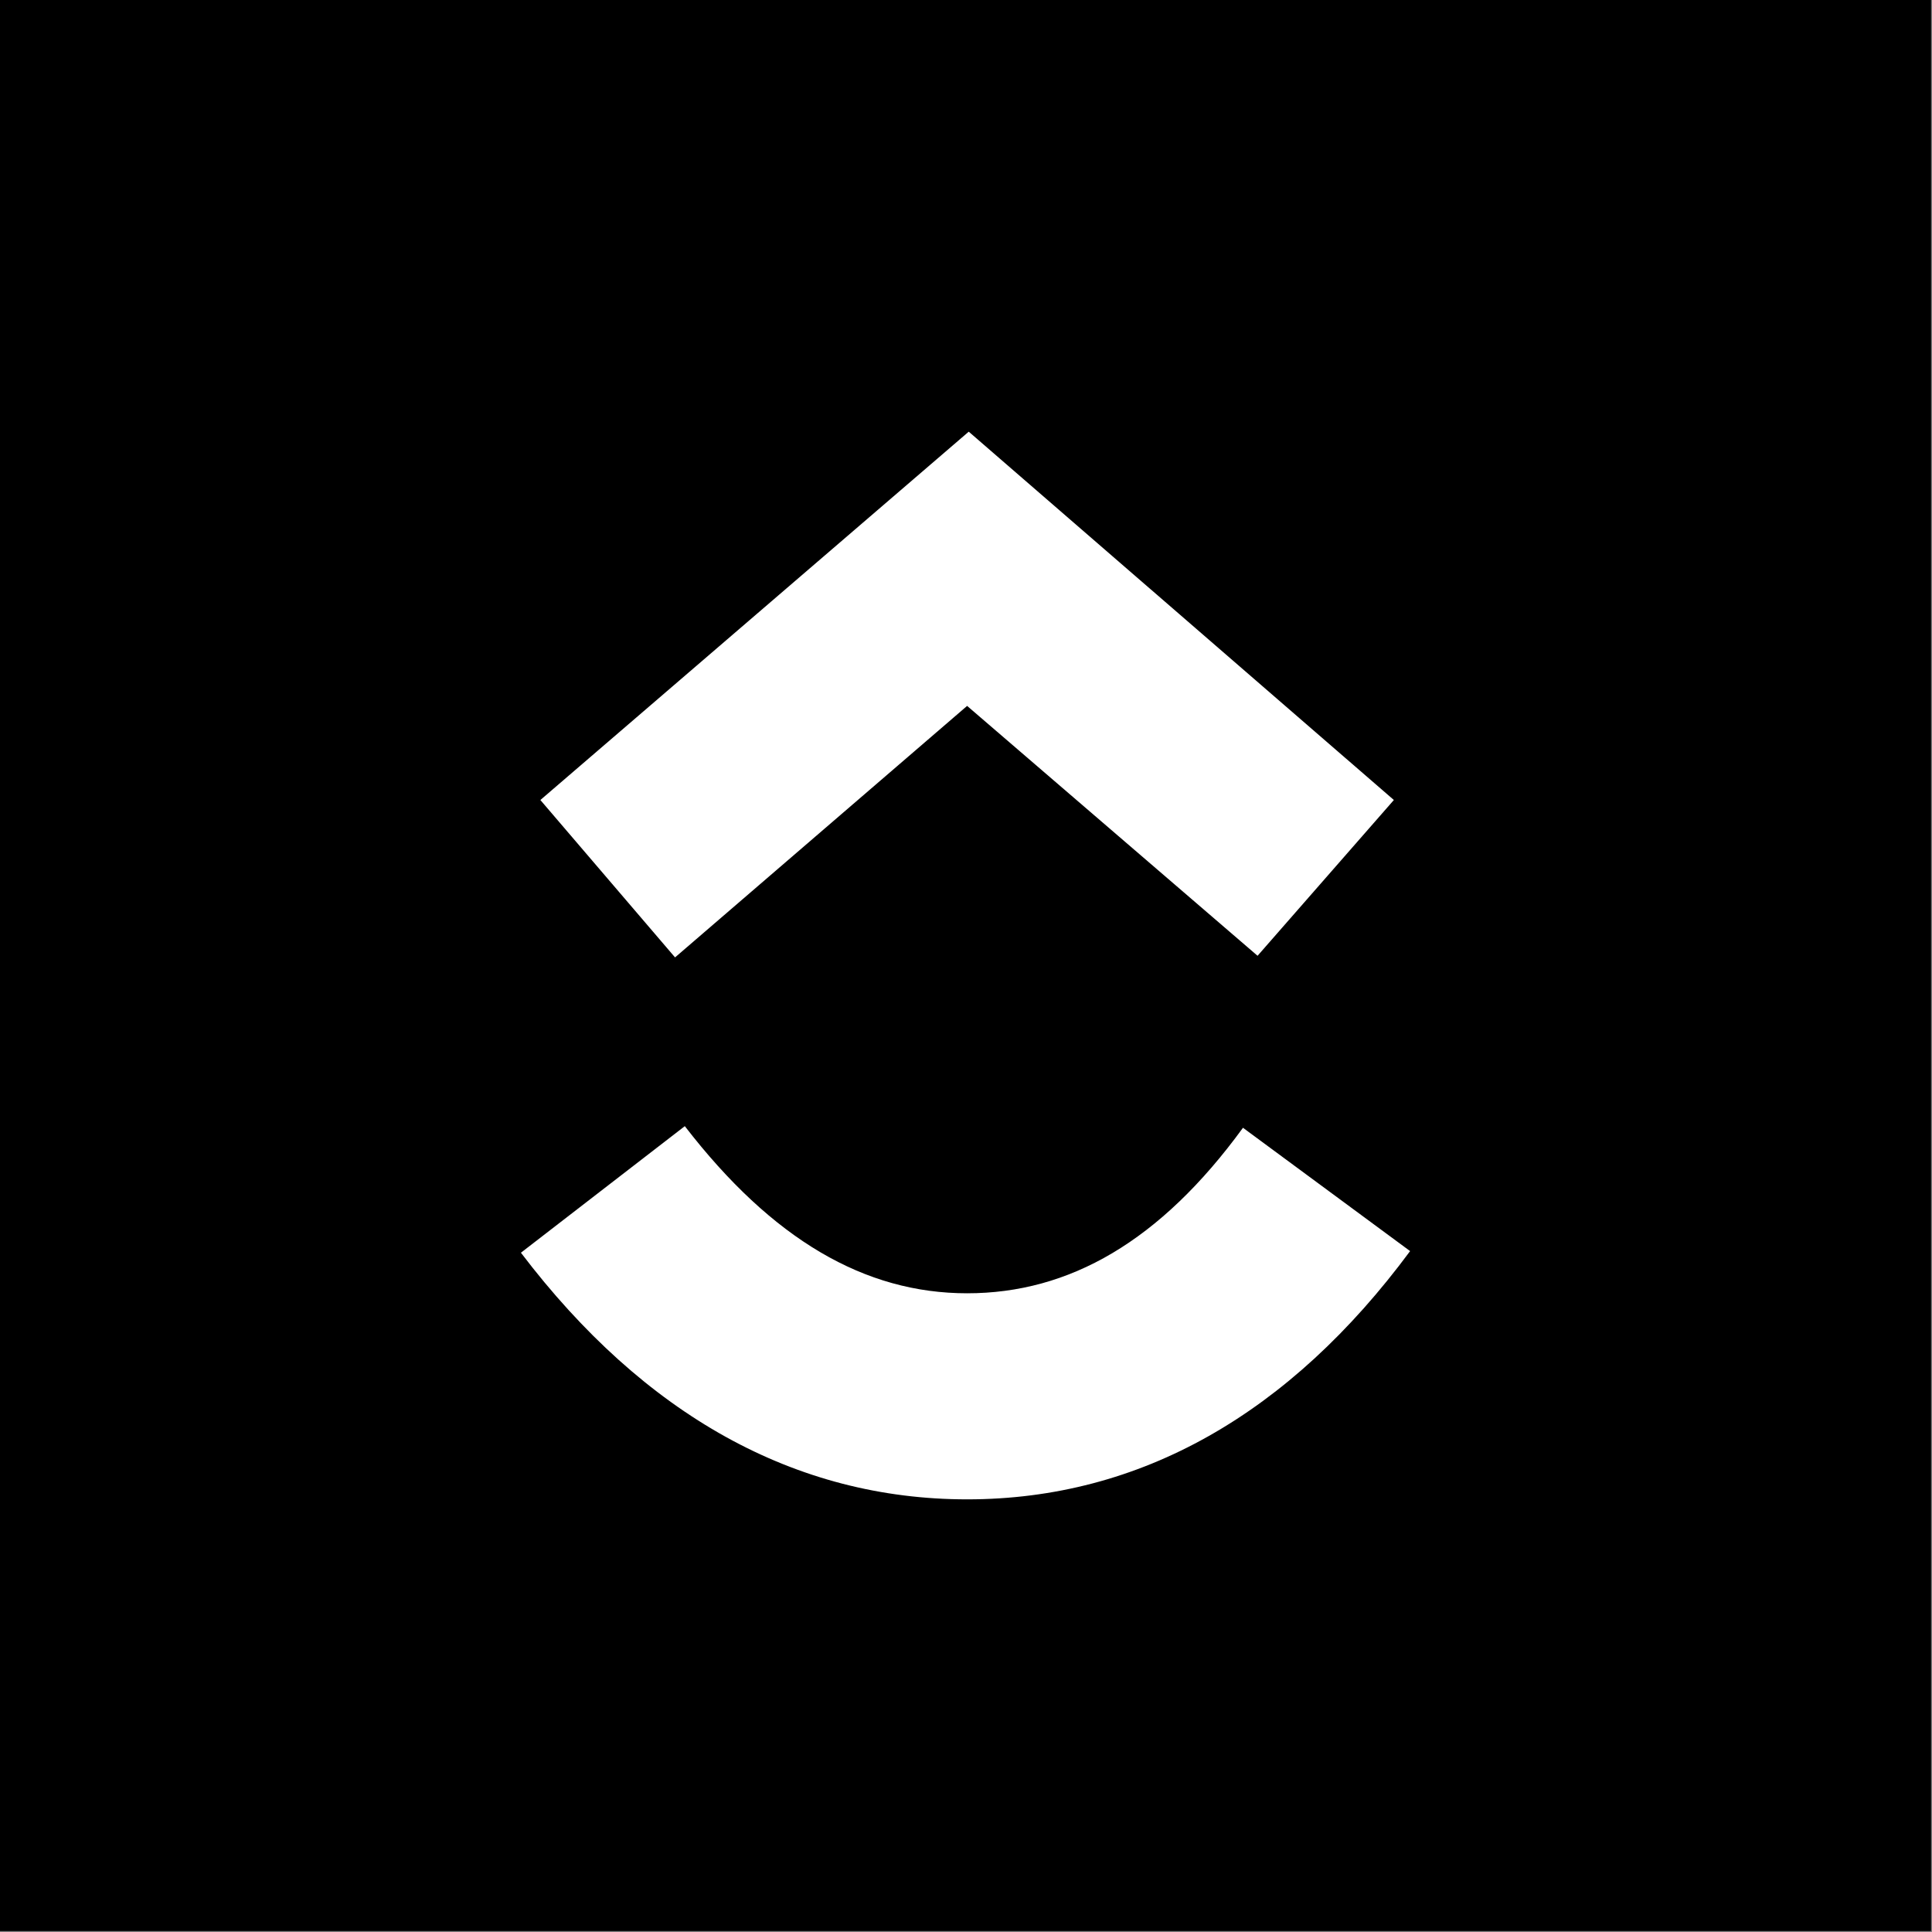 <svg xmlns="http://www.w3.org/2000/svg" width="548" height="548" fill="none"><rect width="100%" height="100%" fill="#808080" stroke="none"/><path fill="#000" d="M0 0h547.727v547.727H0z"/><path fill="#fff" fill-rule="evenodd" d="m147.758 355.326 46.484-35.899c24.853 32.217 51.086 47.405 80.081 47.405 28.995 0 54.769-14.728 78.241-46.945l47.404 34.978c-34.057 46.024-76.399 70.417-125.645 70.417-48.785 0-91.587-23.933-126.565-69.956Zm126.558-155.101-82.843 71.337-38.2-44.643 121.503-104.474 120.583 104.474-38.66 44.183-82.383-70.877Z" clip-rule="evenodd"/></svg>